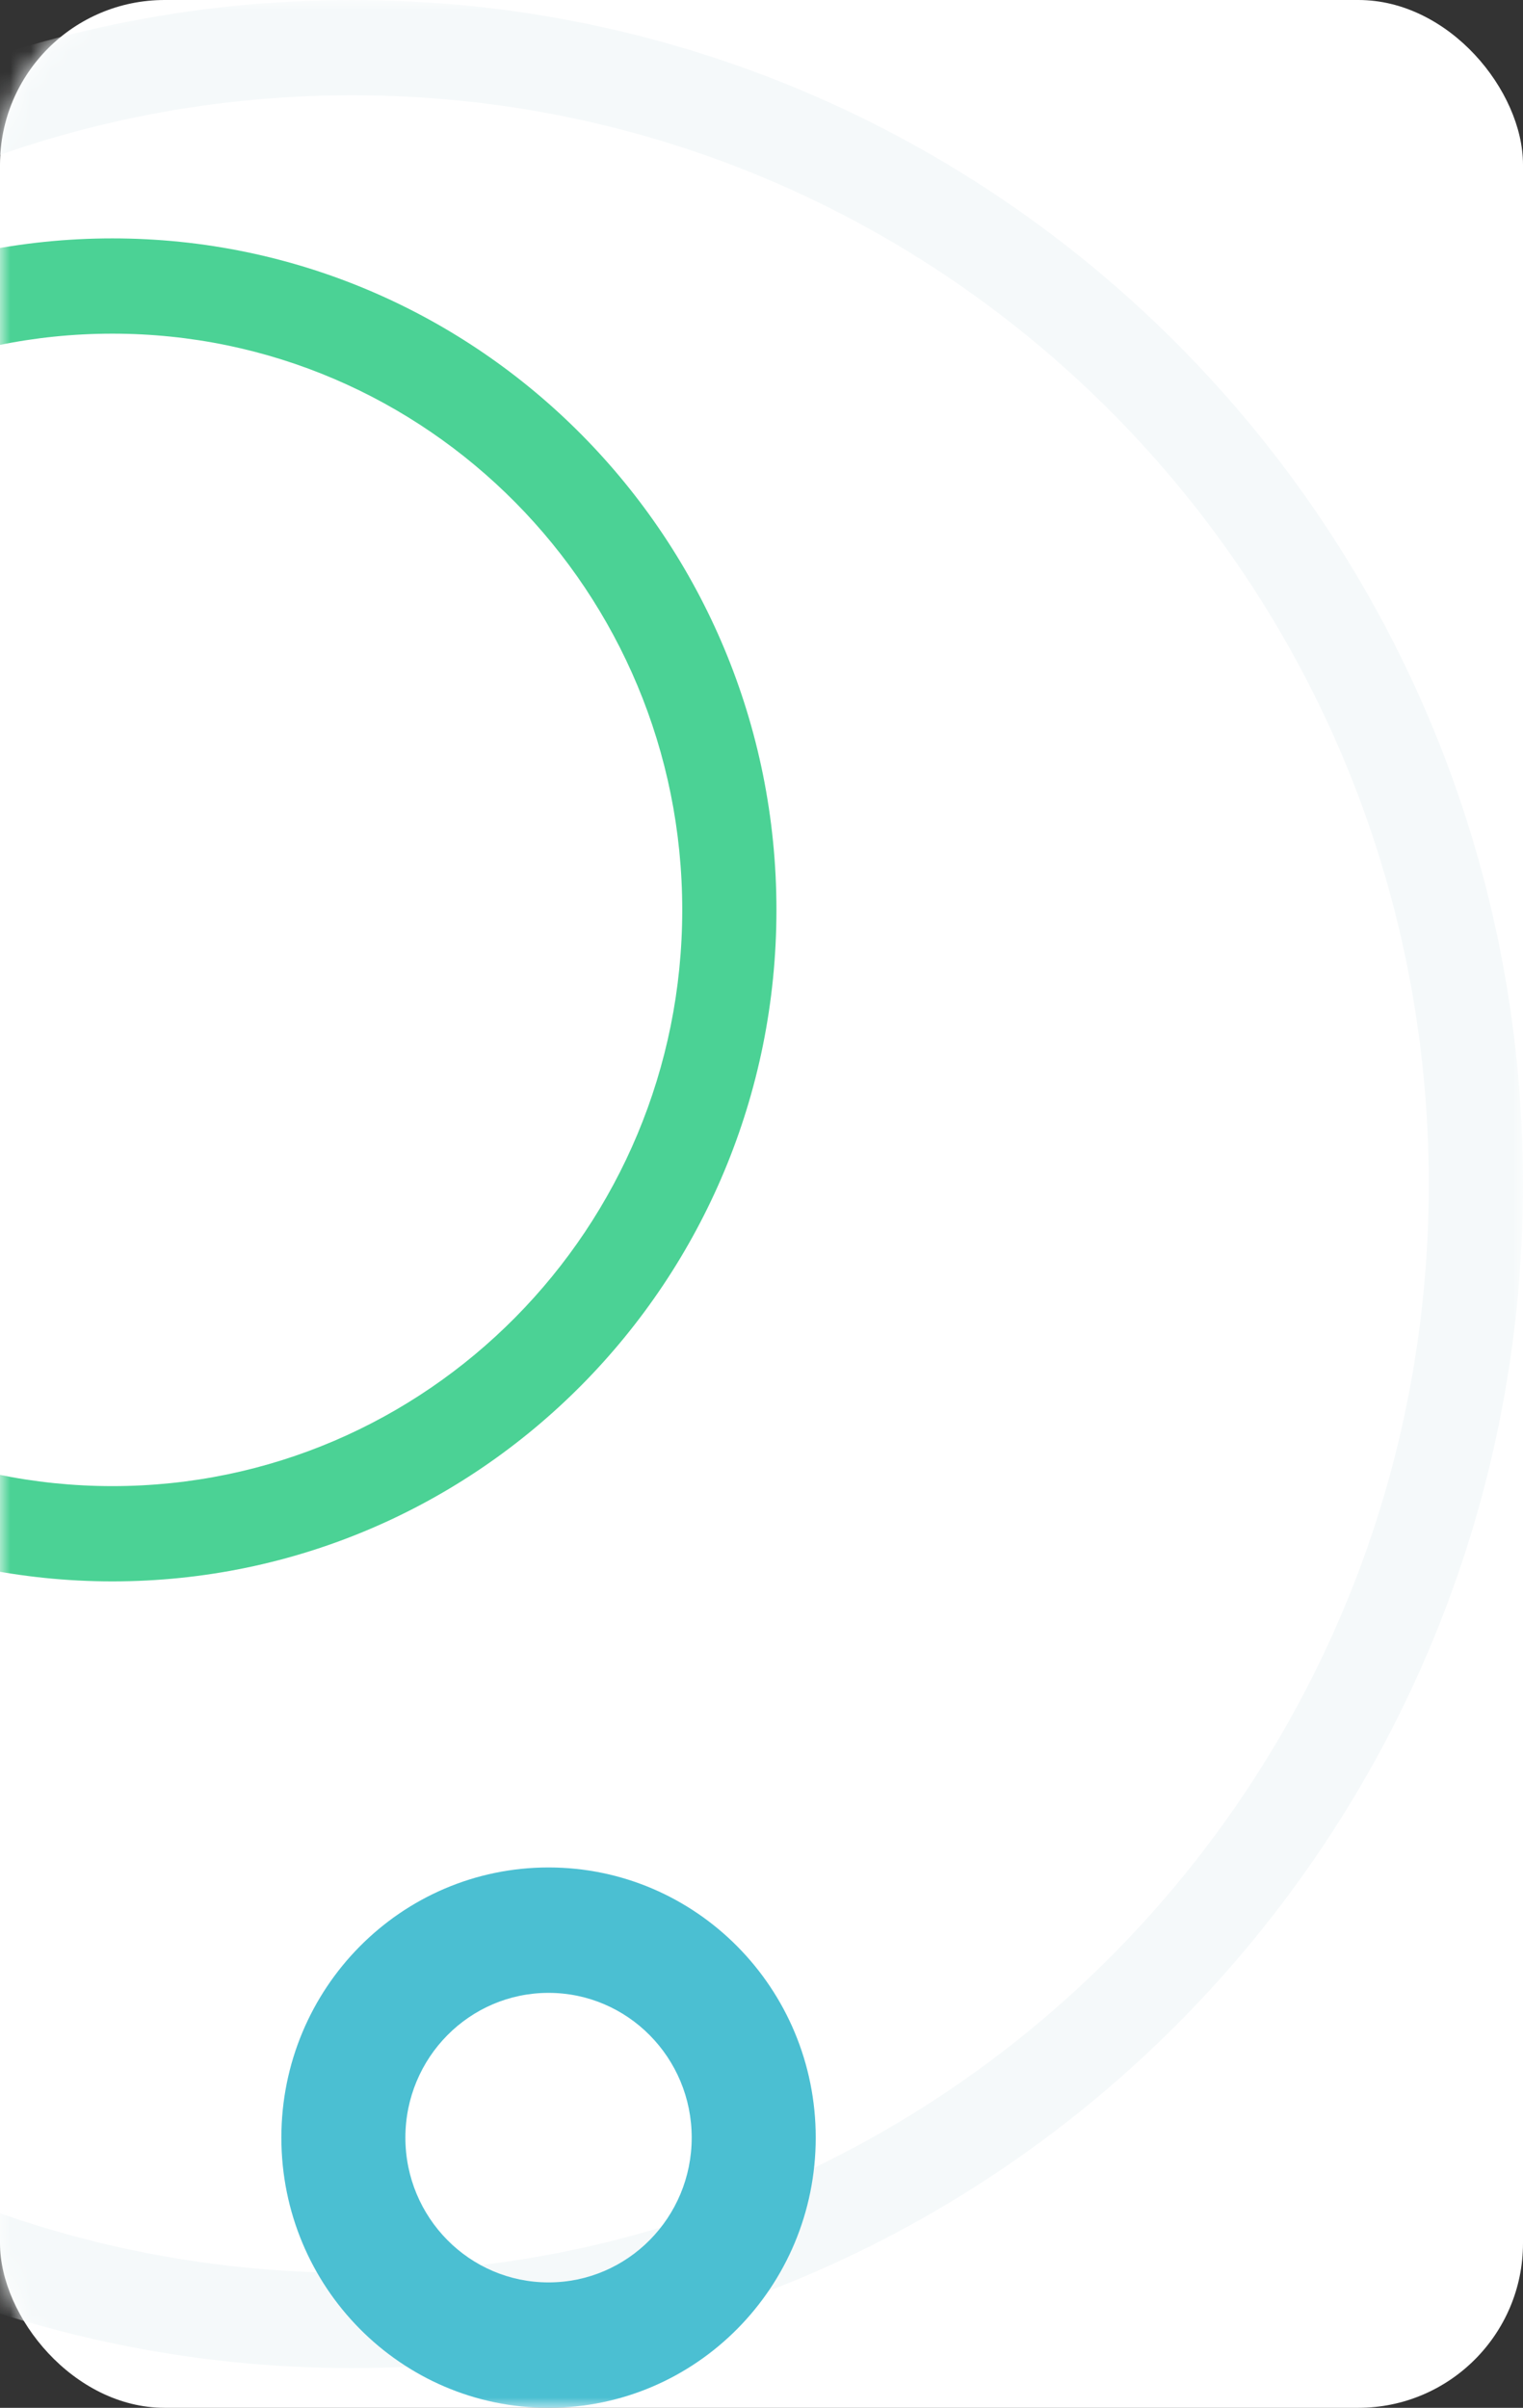 <?xml version="1.0" encoding="UTF-8"?>
<svg width="74px" height="117px" viewBox="0 0 74 117" version="1.1" xmlns="http://www.w3.org/2000/svg" xmlns:xlink="http://www.w3.org/1999/xlink">
    <rect x="0" y="0" width="74" height="117" fill="#333333" stroke="none"/>
    <title>B69BB785-7FF4-4BEA-8CC1-3BCC31F129DB</title>
    <defs>
        <rect id="path-1" x="0" y="0" width="74" height="117" rx="8"></rect>
    </defs>
    <g id="LOT-8---ONBOARDING" stroke="none" stroke-width="1" fill="none" fill-rule="evenodd">
        <g id="CONNEXION-1A" transform="translate(-280, -197)">
            <g id="CONNEXION" transform="translate(280, 100)">
                <g id="deco/gauche" transform="translate(0, 97)">
                    <mask id="mask-2" fill="white">
                        <use xlink:href="#path-1"></use>
                    </mask>
                    <use id="Mask" fill="#FFFFFF" xlink:href="#path-1"></use>
                    <g id="illu-gauche2-copy" mask="url(#mask-2)" fill-rule="nonzero">
                        <g transform="translate(-39.785, 0)" id="Oval">
                            <path d="M56.892,0 C88.313,0 113.785,25.759 113.785,57.535 C113.785,89.31 88.313,115.069 56.892,115.069 C25.472,115.069 0,89.31 0,57.535 C0,25.759 25.472,0 56.892,0 Z M56.892,4.629 C27.999,4.629 4.577,28.315 4.577,57.535 C4.577,86.754 27.999,110.441 56.892,110.441 C85.786,110.441 109.208,86.754 109.208,57.535 C109.208,28.315 85.786,4.629 56.892,4.629 Z" fill="#F5F9FA"></path>
                            <path d="M45.247,11.584 C63.066,11.584 77.511,26.193 77.511,44.213 C77.511,62.233 63.066,76.842 45.247,76.842 C27.427,76.842 12.982,62.233 12.982,44.213 C12.982,26.193 27.427,11.584 45.247,11.584 Z M45.247,16.213 C29.955,16.213 17.559,28.749 17.559,44.213 C17.559,59.677 29.955,72.213 45.247,72.213 C60.538,72.213 72.934,59.677 72.934,44.213 C72.934,28.749 60.538,16.213 45.247,16.213 Z" fill="#4BD295"></path>
                            <path d="M66.438,90.743 C73.608,90.743 79.42,96.62 79.42,103.871 C79.42,111.122 73.608,117 66.438,117 C59.268,117 53.456,111.122 53.456,103.871 C53.456,96.62 59.268,90.743 66.438,90.743 Z M66.438,96.837 C62.596,96.837 59.482,99.986 59.482,103.871 C59.482,107.756 62.596,110.906 66.438,110.906 C70.28,110.906 73.394,107.756 73.394,103.871 C73.394,99.986 70.28,96.837 66.438,96.837 Z" fill="#4BBFD2"></path>
                        </g>
                    </g>
                </g>
            </g>
        </g>
    </g>
</svg>